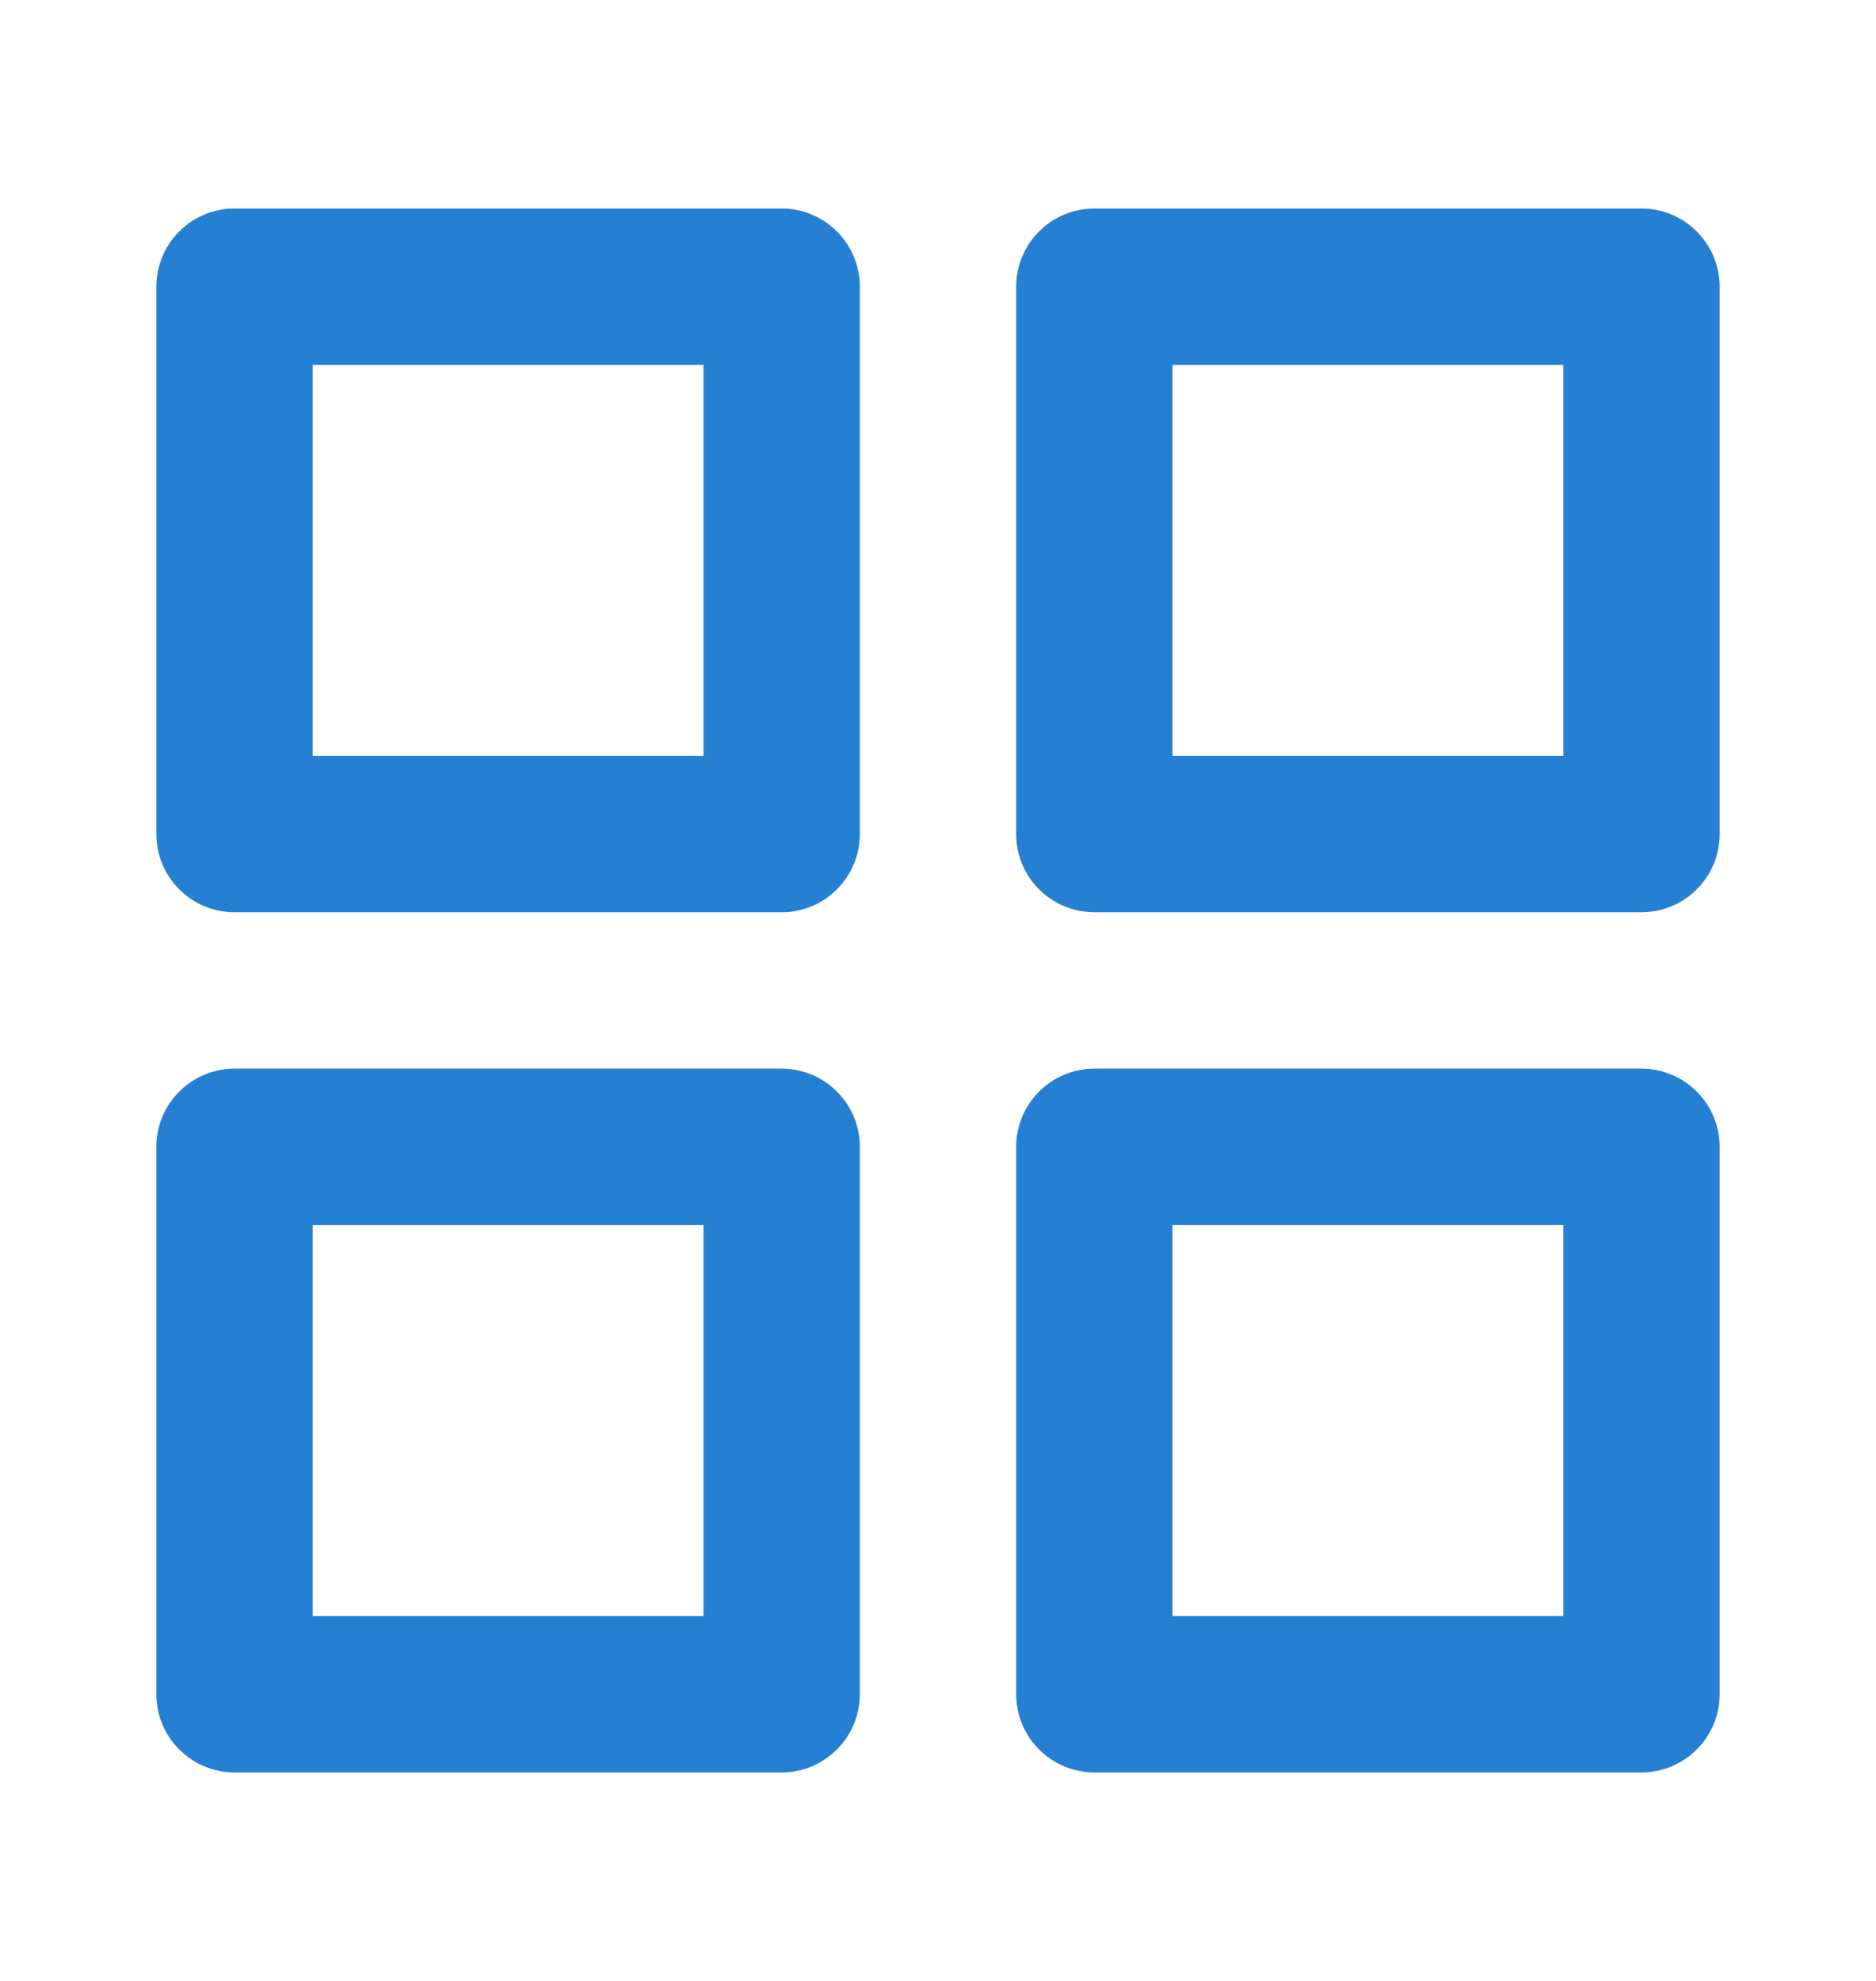 <svg width="18" height="19" viewBox="0 0 18 19" fill="none" xmlns="http://www.w3.org/2000/svg">
<path d="M7.5 10.25H2.25C2.051 10.25 1.86 10.329 1.72 10.47C1.579 10.61 1.5 10.801 1.5 11V16.25C1.5 16.449 1.579 16.64 1.72 16.78C1.86 16.921 2.051 17 2.25 17H7.5C7.699 17 7.89 16.921 8.03 16.78C8.171 16.64 8.25 16.449 8.25 16.25V11C8.25 10.801 8.171 10.61 8.03 10.47C7.89 10.329 7.699 10.25 7.5 10.25ZM6.75 15.5H3V11.75H6.75V15.5ZM15.75 2H10.5C10.301 2 10.11 2.079 9.97 2.22C9.829 2.36 9.75 2.551 9.75 2.75V8C9.75 8.199 9.829 8.39 9.97 8.53C10.11 8.671 10.301 8.75 10.5 8.75H15.75C15.949 8.75 16.14 8.671 16.28 8.53C16.421 8.39 16.5 8.199 16.5 8V2.75C16.5 2.551 16.421 2.36 16.28 2.22C16.14 2.079 15.949 2 15.75 2ZM15 7.25H11.25V3.5H15V7.25ZM15.75 10.25H10.5C10.301 10.25 10.11 10.329 9.97 10.47C9.829 10.61 9.75 10.801 9.75 11V16.25C9.75 16.449 9.829 16.64 9.97 16.78C10.11 16.921 10.301 17 10.5 17H15.75C15.949 17 16.14 16.921 16.28 16.78C16.421 16.64 16.5 16.449 16.5 16.25V11C16.5 10.801 16.421 10.61 16.28 10.47C16.14 10.329 15.949 10.25 15.75 10.25ZM15 15.5H11.25V11.75H15V15.5ZM7.5 2H2.25C2.051 2 1.86 2.079 1.72 2.22C1.579 2.36 1.5 2.551 1.5 2.75V8C1.5 8.199 1.579 8.39 1.72 8.53C1.86 8.671 2.051 8.75 2.25 8.75H7.5C7.699 8.75 7.89 8.671 8.03 8.53C8.171 8.39 8.25 8.199 8.25 8V2.75C8.25 2.551 8.171 2.36 8.03 2.22C7.89 2.079 7.699 2 7.5 2ZM6.75 7.25H3V3.5H6.75V7.25Z" fill="#2580D4"/>
</svg>
